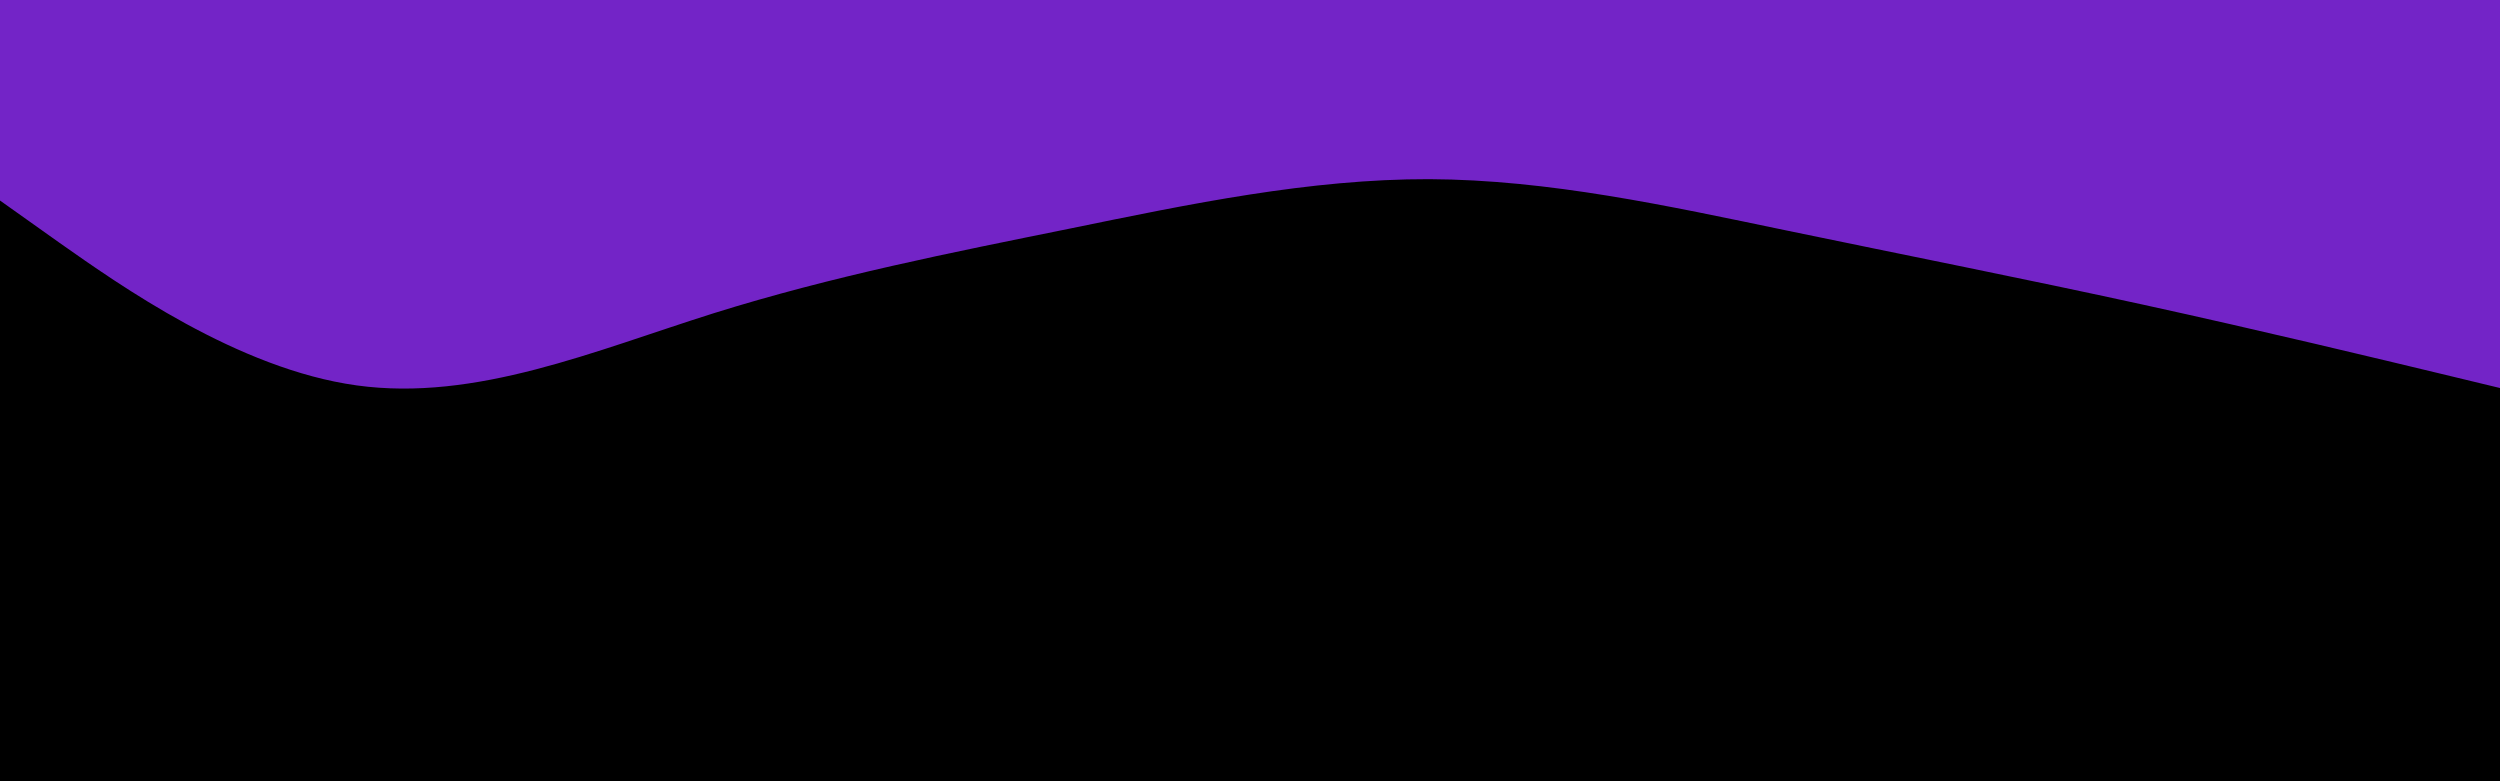 <svg id="visual" viewBox="0 0 960 300" width="960" height="300" xmlns="http://www.w3.org/2000/svg" xmlns:xlink="http://www.w3.org/1999/xlink" version="1.1"><rect x="0" y="0" width="960" height="300" fill="#000"></rect><path d="M0 77L22.8 93.2C45.7 109.3 91.3 141.7 137 148C182.7 154.3 228.3 134.7 274 120.3C319.7 106 365.3 97 411.2 87.7C457 78.3 503 68.7 548.8 68.8C594.7 69 640.3 79 686 88.5C731.7 98 777.3 107 823 117C868.7 127 914.3 138 937.2 143.5L960 149L960 0L937.2 0C914.3 0 868.7 0 823 0C777.3 0 731.7 0 686 0C640.3 0 594.7 0 548.8 0C503 0 457 0 411.2 0C365.3 0 319.7 0 274 0C228.3 0 182.7 0 137 0C91.3 0 45.7 0 22.8 0L0 0Z" fill="#7324c7" stroke-linecap="round" stroke-linejoin="miter"></path></svg>
